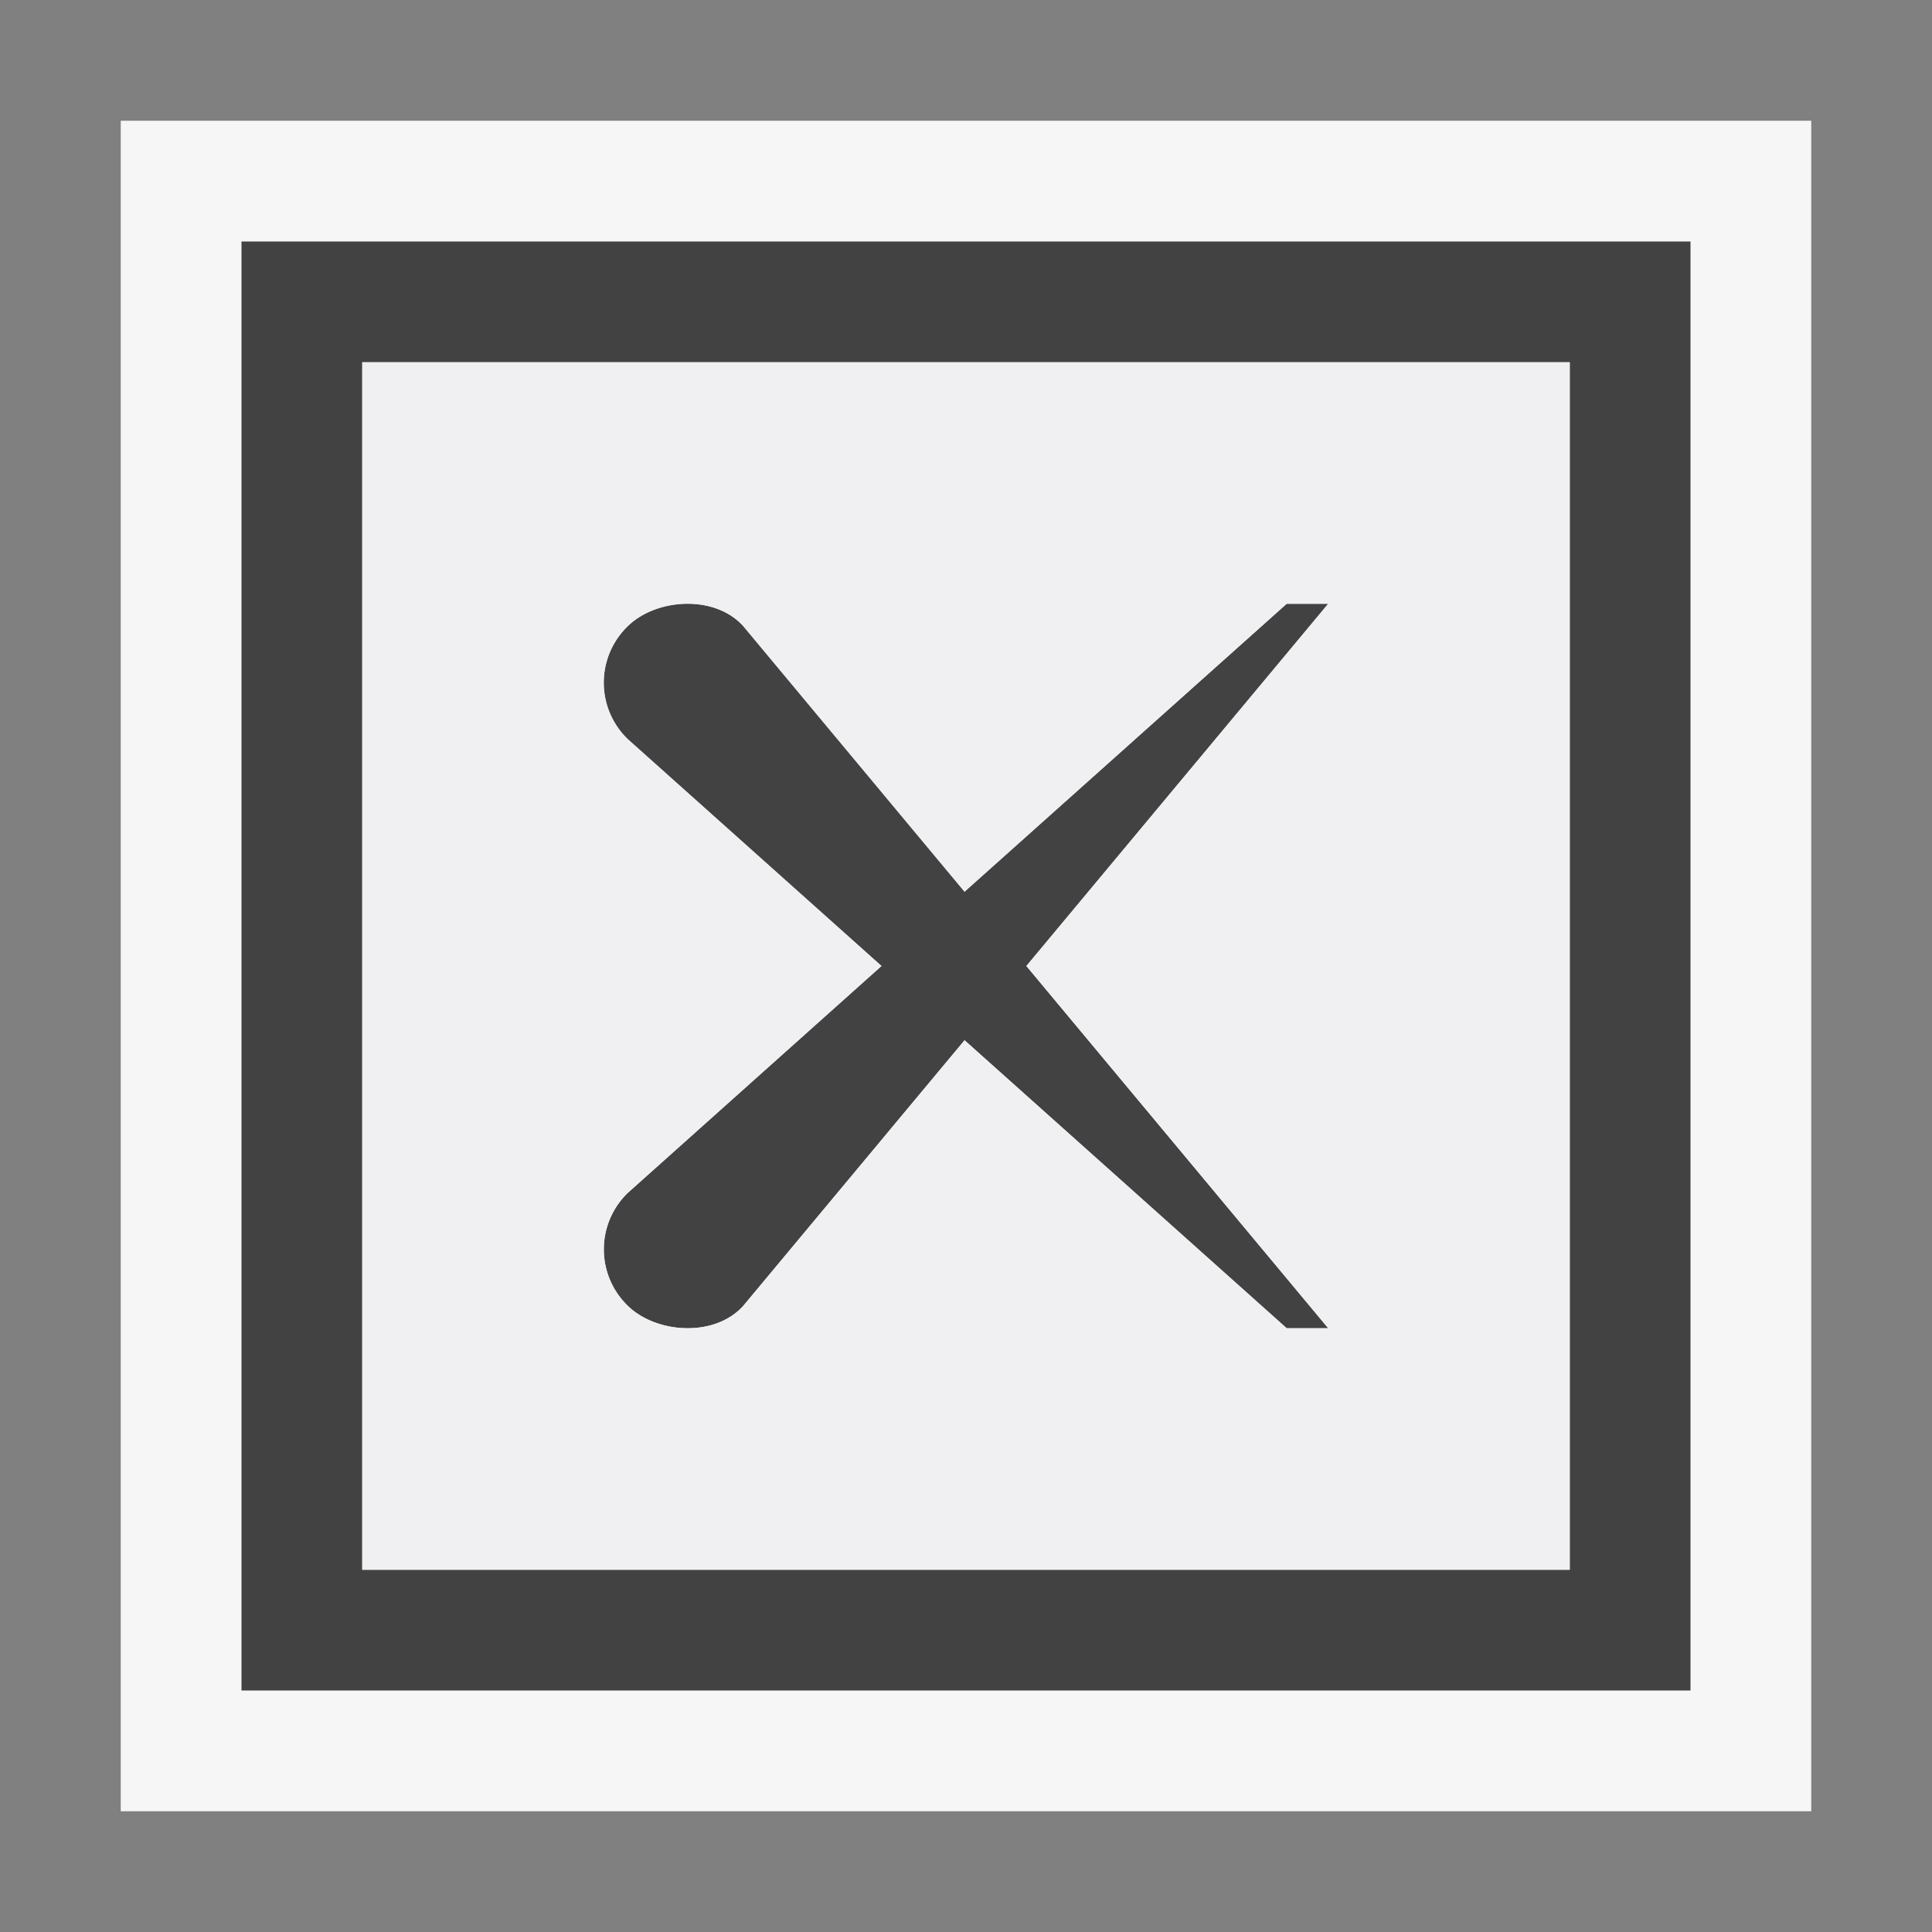 <svg xmlns="http://www.w3.org/2000/svg" viewBox="0 0 16 16"><rect x="0" y="0" width="16" height="16" fill="#808080" stroke="none"/><style>.st0{opacity:0}.st0,.st1{fill:#f6f6f6}.st2{fill:#424242}.st3{fill:#f0eff1}</style><g id="outline"><path class="st0" d="M0 0h16v16H0z"/><path class="st1" d="M1 1h14v14H1z"/></g><g id="icon_x5F_bg"><path class="st2" d="M11 5h-.344L7.988 7.385l-1.833-2.2c-.238-.263-.72-.229-.955 0a.65.65 0 0 0 0 .938L7.3 8 5.2 9.878a.65.65 0 0 0 0 .937c.234.228.716.264.955 0l1.833-2.2L10.656 11H11L8.5 8 11 5z"/><path class="st2" d="M2 2v12h12V2H2zm11 11H3V3h10v10z"/></g><path class="st3" d="M3 3v10h10V3H3zm8 8h-.344L7.988 8.615l-1.833 2.2c-.238.264-.72.228-.955 0a.65.65 0 0 1 0-.937L7.3 8 5.2 6.122a.65.65 0 0 1 0-.938c.234-.229.716-.263.955 0l1.833 2.2L10.656 5H11L8.5 8l2.5 3z" id="icon_x5F_fg"/></svg>